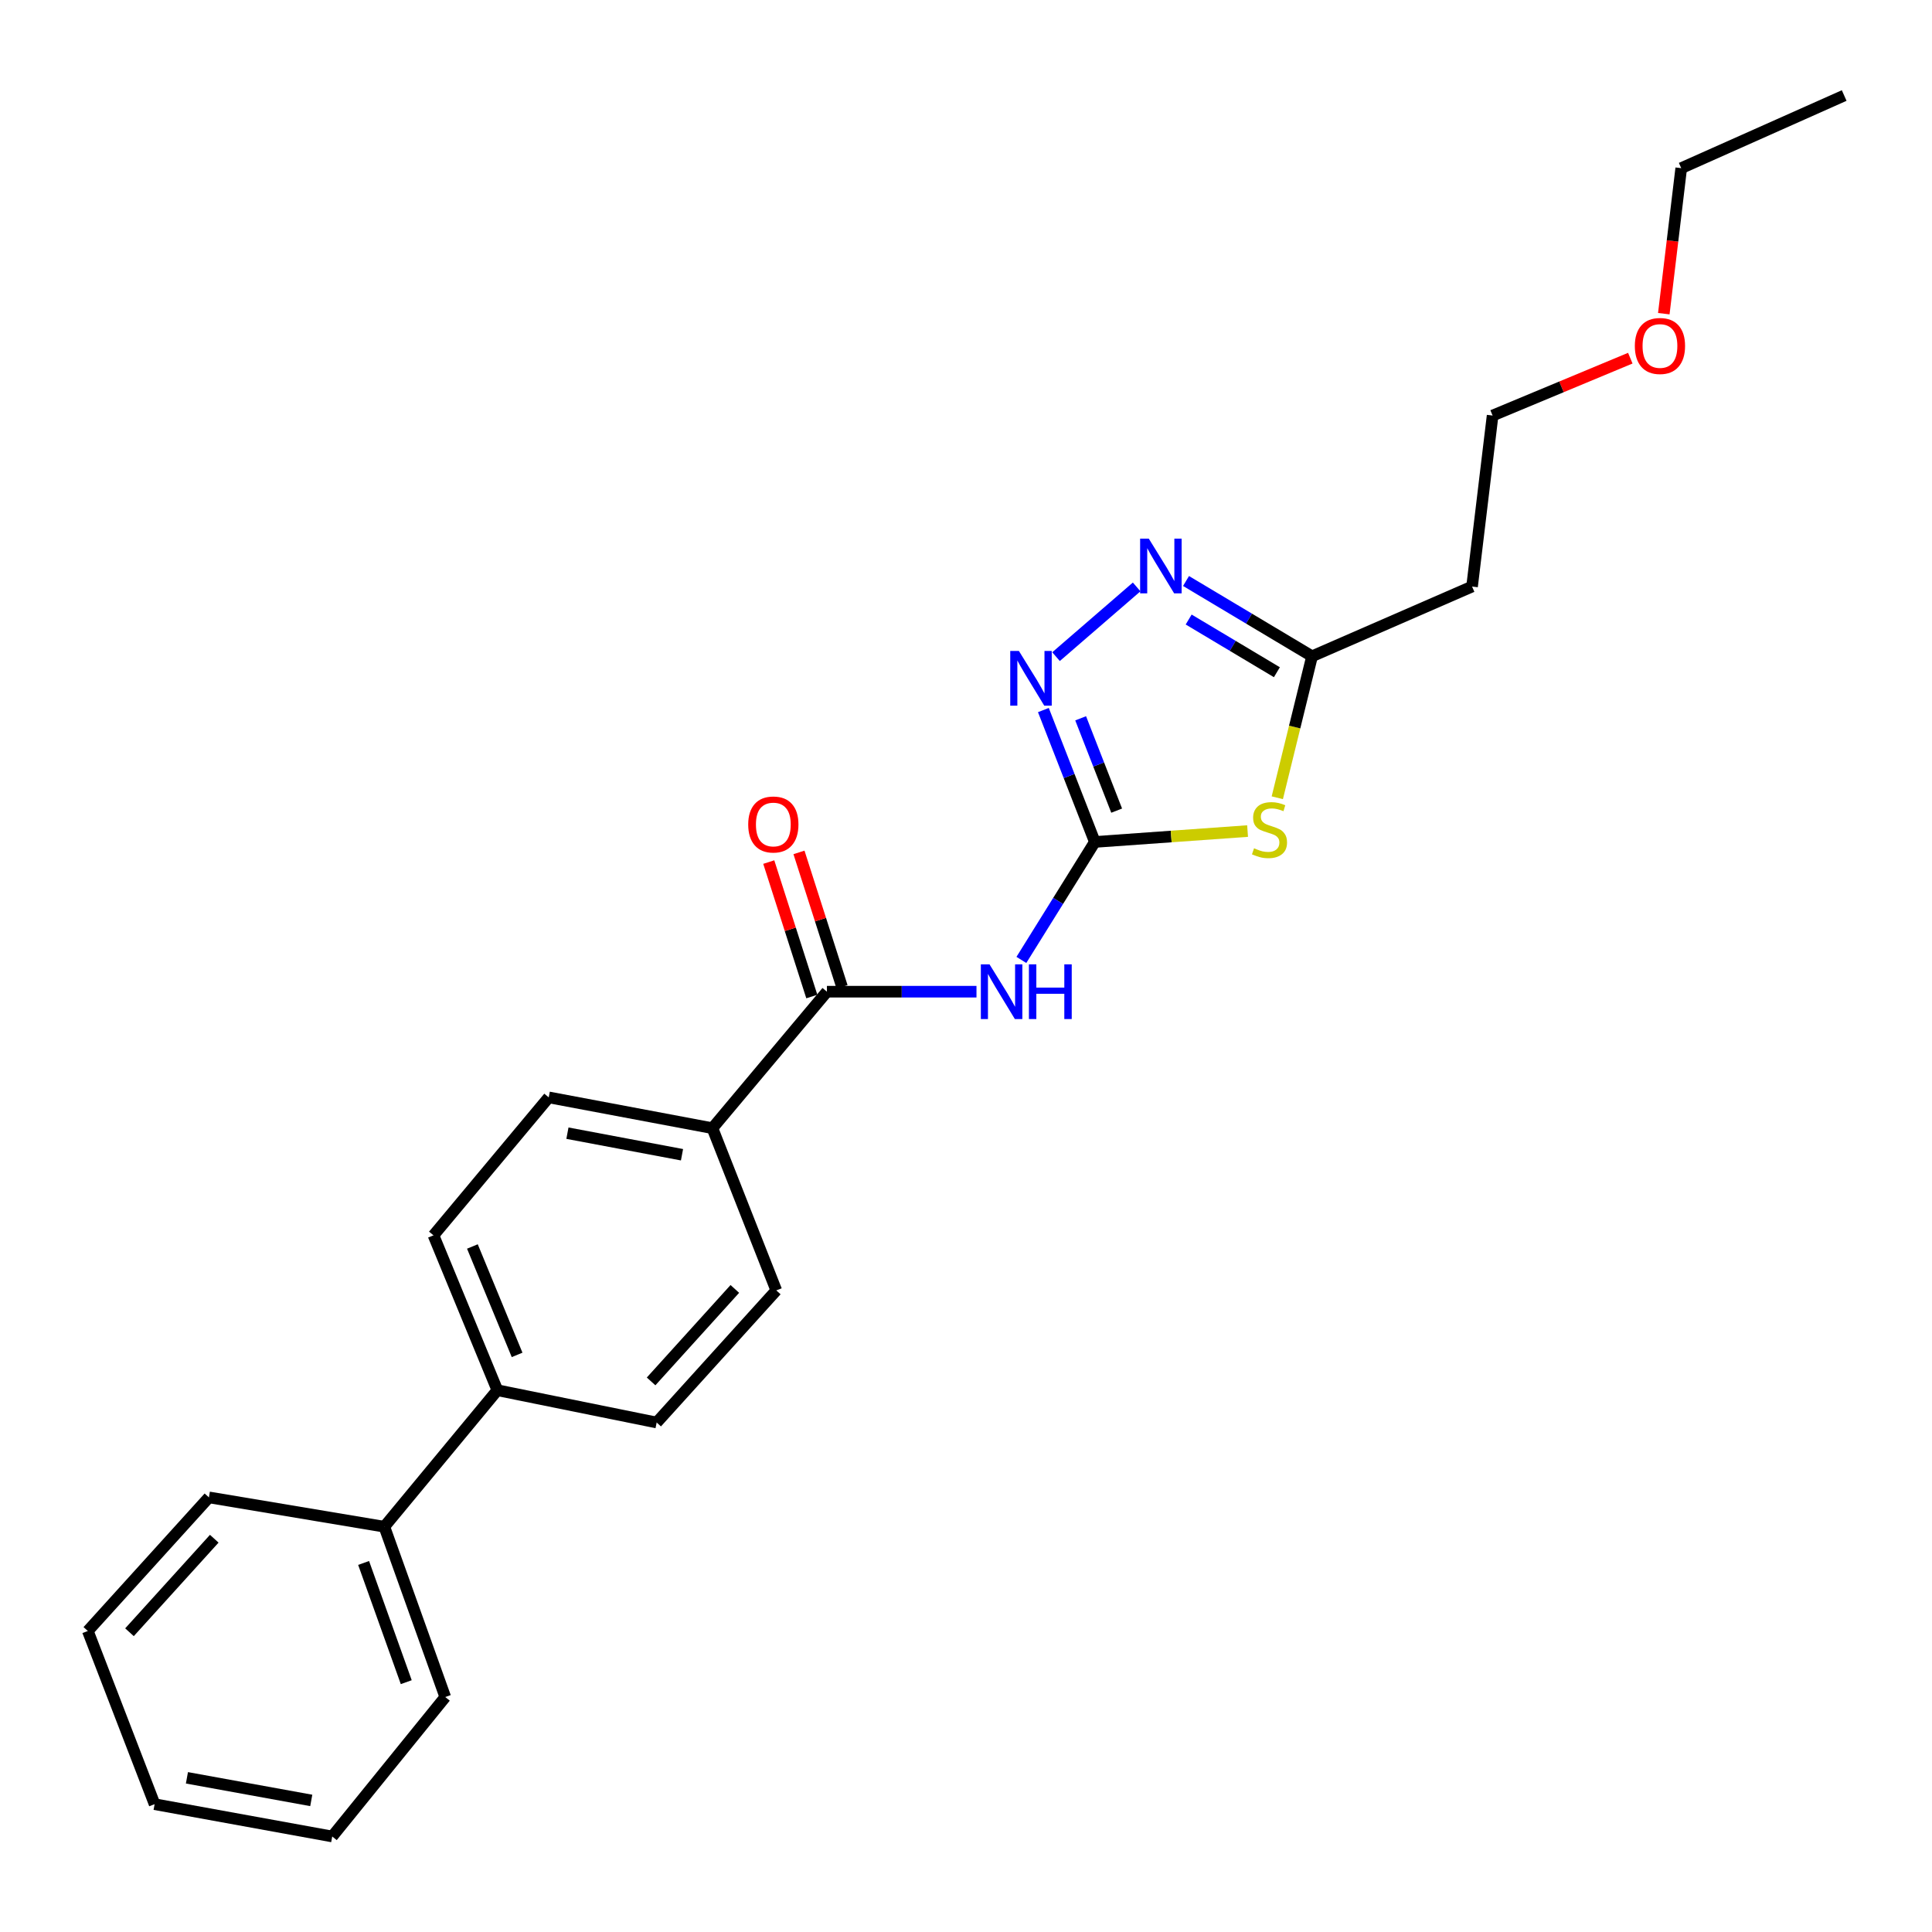 <?xml version='1.0' encoding='iso-8859-1'?>
<svg version='1.1' baseProfile='full'
              xmlns='http://www.w3.org/2000/svg'
                      xmlns:rdkit='http://www.rdkit.org/xml'
                      xmlns:xlink='http://www.w3.org/1999/xlink'
                  xml:space='preserve'
width='1000px' height='1000px' viewBox='0 0 1000 1000'>
<!-- END OF HEADER -->
<rect style='opacity:1.0;fill:#FFFFFF;stroke:none' width='1000' height='1000' x='0' y='0'> </rect>
<path class='bond-0' d='M 566.688,435.793 L 606.217,432.974' style='fill:none;fill-rule:evenodd;stroke:#000000;stroke-width:6px;stroke-linecap:butt;stroke-linejoin:miter;stroke-opacity:1' />
<path class='bond-0' d='M 606.217,432.974 L 645.746,430.154' style='fill:none;fill-rule:evenodd;stroke:#CCCC00;stroke-width:6px;stroke-linecap:butt;stroke-linejoin:miter;stroke-opacity:1' />
<path class='bond-1' d='M 566.688,435.793 L 547.676,466.325' style='fill:none;fill-rule:evenodd;stroke:#000000;stroke-width:6px;stroke-linecap:butt;stroke-linejoin:miter;stroke-opacity:1' />
<path class='bond-1' d='M 547.676,466.325 L 528.664,496.857' style='fill:none;fill-rule:evenodd;stroke:#0000FF;stroke-width:6px;stroke-linecap:butt;stroke-linejoin:miter;stroke-opacity:1' />
<path class='bond-2' d='M 566.688,435.793 L 553.37,401.658' style='fill:none;fill-rule:evenodd;stroke:#000000;stroke-width:6px;stroke-linecap:butt;stroke-linejoin:miter;stroke-opacity:1' />
<path class='bond-2' d='M 553.37,401.658 L 540.052,367.524' style='fill:none;fill-rule:evenodd;stroke:#0000FF;stroke-width:6px;stroke-linecap:butt;stroke-linejoin:miter;stroke-opacity:1' />
<path class='bond-2' d='M 577.988,419.585 L 568.666,395.691' style='fill:none;fill-rule:evenodd;stroke:#000000;stroke-width:6px;stroke-linecap:butt;stroke-linejoin:miter;stroke-opacity:1' />
<path class='bond-2' d='M 568.666,395.691 L 559.343,371.796' style='fill:none;fill-rule:evenodd;stroke:#0000FF;stroke-width:6px;stroke-linecap:butt;stroke-linejoin:miter;stroke-opacity:1' />
<path class='bond-5' d='M 661.128,412.916 L 670.124,376.302' style='fill:none;fill-rule:evenodd;stroke:#CCCC00;stroke-width:6px;stroke-linecap:butt;stroke-linejoin:miter;stroke-opacity:1' />
<path class='bond-5' d='M 670.124,376.302 L 679.12,339.689' style='fill:none;fill-rule:evenodd;stroke:#000000;stroke-width:6px;stroke-linecap:butt;stroke-linejoin:miter;stroke-opacity:1' />
<path class='bond-4' d='M 505.425,513.299 L 466.719,513.299' style='fill:none;fill-rule:evenodd;stroke:#0000FF;stroke-width:6px;stroke-linecap:butt;stroke-linejoin:miter;stroke-opacity:1' />
<path class='bond-4' d='M 466.719,513.299 L 428.013,513.299' style='fill:none;fill-rule:evenodd;stroke:#000000;stroke-width:6px;stroke-linecap:butt;stroke-linejoin:miter;stroke-opacity:1' />
<path class='bond-3' d='M 546.602,339.88 L 588.333,303.79' style='fill:none;fill-rule:evenodd;stroke:#0000FF;stroke-width:6px;stroke-linecap:butt;stroke-linejoin:miter;stroke-opacity:1' />
<path class='bond-24' d='M 613.885,300.725 L 646.502,320.207' style='fill:none;fill-rule:evenodd;stroke:#0000FF;stroke-width:6px;stroke-linecap:butt;stroke-linejoin:miter;stroke-opacity:1' />
<path class='bond-24' d='M 646.502,320.207 L 679.12,339.689' style='fill:none;fill-rule:evenodd;stroke:#000000;stroke-width:6px;stroke-linecap:butt;stroke-linejoin:miter;stroke-opacity:1' />
<path class='bond-24' d='M 615.251,320.666 L 638.083,334.303' style='fill:none;fill-rule:evenodd;stroke:#0000FF;stroke-width:6px;stroke-linecap:butt;stroke-linejoin:miter;stroke-opacity:1' />
<path class='bond-24' d='M 638.083,334.303 L 660.916,347.94' style='fill:none;fill-rule:evenodd;stroke:#000000;stroke-width:6px;stroke-linecap:butt;stroke-linejoin:miter;stroke-opacity:1' />
<path class='bond-6' d='M 428.013,513.299 L 368.75,583.946' style='fill:none;fill-rule:evenodd;stroke:#000000;stroke-width:6px;stroke-linecap:butt;stroke-linejoin:miter;stroke-opacity:1' />
<path class='bond-7' d='M 435.831,510.796 L 424.689,475.999' style='fill:none;fill-rule:evenodd;stroke:#000000;stroke-width:6px;stroke-linecap:butt;stroke-linejoin:miter;stroke-opacity:1' />
<path class='bond-7' d='M 424.689,475.999 L 413.547,441.202' style='fill:none;fill-rule:evenodd;stroke:#FF0000;stroke-width:6px;stroke-linecap:butt;stroke-linejoin:miter;stroke-opacity:1' />
<path class='bond-7' d='M 420.194,515.803 L 409.052,481.006' style='fill:none;fill-rule:evenodd;stroke:#000000;stroke-width:6px;stroke-linecap:butt;stroke-linejoin:miter;stroke-opacity:1' />
<path class='bond-7' d='M 409.052,481.006 L 397.91,446.209' style='fill:none;fill-rule:evenodd;stroke:#FF0000;stroke-width:6px;stroke-linecap:butt;stroke-linejoin:miter;stroke-opacity:1' />
<path class='bond-9' d='M 679.12,339.689 L 761.935,303.595' style='fill:none;fill-rule:evenodd;stroke:#000000;stroke-width:6px;stroke-linecap:butt;stroke-linejoin:miter;stroke-opacity:1' />
<path class='bond-10' d='M 368.75,583.946 L 284.029,568.001' style='fill:none;fill-rule:evenodd;stroke:#000000;stroke-width:6px;stroke-linecap:butt;stroke-linejoin:miter;stroke-opacity:1' />
<path class='bond-10' d='M 353.005,597.69 L 293.7,586.528' style='fill:none;fill-rule:evenodd;stroke:#000000;stroke-width:6px;stroke-linecap:butt;stroke-linejoin:miter;stroke-opacity:1' />
<path class='bond-11' d='M 368.75,583.946 L 401.806,667.91' style='fill:none;fill-rule:evenodd;stroke:#000000;stroke-width:6px;stroke-linecap:butt;stroke-linejoin:miter;stroke-opacity:1' />
<path class='bond-8' d='M 257.43,719.574 L 339.889,736.294' style='fill:none;fill-rule:evenodd;stroke:#000000;stroke-width:6px;stroke-linecap:butt;stroke-linejoin:miter;stroke-opacity:1' />
<path class='bond-14' d='M 257.43,719.574 L 198.934,790.23' style='fill:none;fill-rule:evenodd;stroke:#000000;stroke-width:6px;stroke-linecap:butt;stroke-linejoin:miter;stroke-opacity:1' />
<path class='bond-25' d='M 257.43,719.574 L 224.374,639.414' style='fill:none;fill-rule:evenodd;stroke:#000000;stroke-width:6px;stroke-linecap:butt;stroke-linejoin:miter;stroke-opacity:1' />
<path class='bond-25' d='M 267.651,701.291 L 244.511,645.178' style='fill:none;fill-rule:evenodd;stroke:#000000;stroke-width:6px;stroke-linecap:butt;stroke-linejoin:miter;stroke-opacity:1' />
<path class='bond-16' d='M 761.935,303.595 L 772.57,215.088' style='fill:none;fill-rule:evenodd;stroke:#000000;stroke-width:6px;stroke-linecap:butt;stroke-linejoin:miter;stroke-opacity:1' />
<path class='bond-13' d='M 284.029,568.001 L 224.374,639.414' style='fill:none;fill-rule:evenodd;stroke:#000000;stroke-width:6px;stroke-linecap:butt;stroke-linejoin:miter;stroke-opacity:1' />
<path class='bond-12' d='M 401.806,667.91 L 339.889,736.294' style='fill:none;fill-rule:evenodd;stroke:#000000;stroke-width:6px;stroke-linecap:butt;stroke-linejoin:miter;stroke-opacity:1' />
<path class='bond-12' d='M 380.348,667.147 L 337.006,715.016' style='fill:none;fill-rule:evenodd;stroke:#000000;stroke-width:6px;stroke-linecap:butt;stroke-linejoin:miter;stroke-opacity:1' />
<path class='bond-17' d='M 198.934,790.23 L 230.467,878.38' style='fill:none;fill-rule:evenodd;stroke:#000000;stroke-width:6px;stroke-linecap:butt;stroke-linejoin:miter;stroke-opacity:1' />
<path class='bond-17' d='M 188.204,808.982 L 210.278,870.688' style='fill:none;fill-rule:evenodd;stroke:#000000;stroke-width:6px;stroke-linecap:butt;stroke-linejoin:miter;stroke-opacity:1' />
<path class='bond-18' d='M 198.934,790.23 L 108.138,775.042' style='fill:none;fill-rule:evenodd;stroke:#000000;stroke-width:6px;stroke-linecap:butt;stroke-linejoin:miter;stroke-opacity:1' />
<path class='bond-15' d='M 843.843,185.389 L 808.207,200.238' style='fill:none;fill-rule:evenodd;stroke:#FF0000;stroke-width:6px;stroke-linecap:butt;stroke-linejoin:miter;stroke-opacity:1' />
<path class='bond-15' d='M 808.207,200.238 L 772.57,215.088' style='fill:none;fill-rule:evenodd;stroke:#000000;stroke-width:6px;stroke-linecap:butt;stroke-linejoin:miter;stroke-opacity:1' />
<path class='bond-19' d='M 861.18,162.359 L 865.689,124.699' style='fill:none;fill-rule:evenodd;stroke:#FF0000;stroke-width:6px;stroke-linecap:butt;stroke-linejoin:miter;stroke-opacity:1' />
<path class='bond-19' d='M 865.689,124.699 L 870.198,87.04' style='fill:none;fill-rule:evenodd;stroke:#000000;stroke-width:6px;stroke-linecap:butt;stroke-linejoin:miter;stroke-opacity:1' />
<path class='bond-22' d='M 230.467,878.38 L 171.961,950.559' style='fill:none;fill-rule:evenodd;stroke:#000000;stroke-width:6px;stroke-linecap:butt;stroke-linejoin:miter;stroke-opacity:1' />
<path class='bond-21' d='M 108.138,775.042 L 45.455,844.193' style='fill:none;fill-rule:evenodd;stroke:#000000;stroke-width:6px;stroke-linecap:butt;stroke-linejoin:miter;stroke-opacity:1' />
<path class='bond-21' d='M 110.9,796.442 L 67.022,844.847' style='fill:none;fill-rule:evenodd;stroke:#000000;stroke-width:6px;stroke-linecap:butt;stroke-linejoin:miter;stroke-opacity:1' />
<path class='bond-20' d='M 870.198,87.04 L 954.545,49.441' style='fill:none;fill-rule:evenodd;stroke:#000000;stroke-width:6px;stroke-linecap:butt;stroke-linejoin:miter;stroke-opacity:1' />
<path class='bond-23' d='M 45.455,844.193 L 80.025,933.84' style='fill:none;fill-rule:evenodd;stroke:#000000;stroke-width:6px;stroke-linecap:butt;stroke-linejoin:miter;stroke-opacity:1' />
<path class='bond-26' d='M 171.961,950.559 L 80.025,933.84' style='fill:none;fill-rule:evenodd;stroke:#000000;stroke-width:6px;stroke-linecap:butt;stroke-linejoin:miter;stroke-opacity:1' />
<path class='bond-26' d='M 161.109,931.898 L 96.754,920.194' style='fill:none;fill-rule:evenodd;stroke:#000000;stroke-width:6px;stroke-linecap:butt;stroke-linejoin:miter;stroke-opacity:1' />
<path  class='atom-1' d='M 649.091 439.064
Q 649.411 439.184, 650.731 439.744
Q 652.051 440.304, 653.491 440.664
Q 654.971 440.984, 656.411 440.984
Q 659.091 440.984, 660.651 439.704
Q 662.211 438.384, 662.211 436.104
Q 662.211 434.544, 661.411 433.584
Q 660.651 432.624, 659.451 432.104
Q 658.251 431.584, 656.251 430.984
Q 653.731 430.224, 652.211 429.504
Q 650.731 428.784, 649.651 427.264
Q 648.611 425.744, 648.611 423.184
Q 648.611 419.624, 651.011 417.424
Q 653.451 415.224, 658.251 415.224
Q 661.531 415.224, 665.251 416.784
L 664.331 419.864
Q 660.931 418.464, 658.371 418.464
Q 655.611 418.464, 654.091 419.624
Q 652.571 420.744, 652.611 422.704
Q 652.611 424.224, 653.371 425.144
Q 654.171 426.064, 655.291 426.584
Q 656.451 427.104, 658.371 427.704
Q 660.931 428.504, 662.451 429.304
Q 663.971 430.104, 665.051 431.744
Q 666.171 433.344, 666.171 436.104
Q 666.171 440.024, 663.531 442.144
Q 660.931 444.224, 656.571 444.224
Q 654.051 444.224, 652.131 443.664
Q 650.251 443.144, 648.011 442.224
L 649.091 439.064
' fill='#CCCC00'/>
<path  class='atom-2' d='M 512.166 499.139
L 521.446 514.139
Q 522.366 515.619, 523.846 518.299
Q 525.326 520.979, 525.406 521.139
L 525.406 499.139
L 529.166 499.139
L 529.166 527.459
L 525.286 527.459
L 515.326 511.059
Q 514.166 509.139, 512.926 506.939
Q 511.726 504.739, 511.366 504.059
L 511.366 527.459
L 507.686 527.459
L 507.686 499.139
L 512.166 499.139
' fill='#0000FF'/>
<path  class='atom-2' d='M 532.566 499.139
L 536.406 499.139
L 536.406 511.179
L 550.886 511.179
L 550.886 499.139
L 554.726 499.139
L 554.726 527.459
L 550.886 527.459
L 550.886 514.379
L 536.406 514.379
L 536.406 527.459
L 532.566 527.459
L 532.566 499.139
' fill='#0000FF'/>
<path  class='atom-3' d='M 527.38 336.931
L 536.66 351.931
Q 537.58 353.411, 539.06 356.091
Q 540.54 358.771, 540.62 358.931
L 540.62 336.931
L 544.38 336.931
L 544.38 365.251
L 540.5 365.251
L 530.54 348.851
Q 529.38 346.931, 528.14 344.731
Q 526.94 342.531, 526.58 341.851
L 526.58 365.251
L 522.9 365.251
L 522.9 336.931
L 527.38 336.931
' fill='#0000FF'/>
<path  class='atom-4' d='M 594.606 278.79
L 603.886 293.79
Q 604.806 295.27, 606.286 297.95
Q 607.766 300.63, 607.846 300.79
L 607.846 278.79
L 611.606 278.79
L 611.606 307.11
L 607.726 307.11
L 597.766 290.71
Q 596.606 288.79, 595.366 286.59
Q 594.166 284.39, 593.806 283.71
L 593.806 307.11
L 590.126 307.11
L 590.126 278.79
L 594.606 278.79
' fill='#0000FF'/>
<path  class='atom-8' d='M 387.274 426.752
Q 387.274 419.952, 390.634 416.152
Q 393.994 412.352, 400.274 412.352
Q 406.554 412.352, 409.914 416.152
Q 413.274 419.952, 413.274 426.752
Q 413.274 433.632, 409.874 437.552
Q 406.474 441.432, 400.274 441.432
Q 394.034 441.432, 390.634 437.552
Q 387.274 433.672, 387.274 426.752
M 400.274 438.232
Q 404.594 438.232, 406.914 435.352
Q 409.274 432.432, 409.274 426.752
Q 409.274 421.192, 406.914 418.392
Q 404.594 415.552, 400.274 415.552
Q 395.954 415.552, 393.594 418.352
Q 391.274 421.152, 391.274 426.752
Q 391.274 432.472, 393.594 435.352
Q 395.954 438.232, 400.274 438.232
' fill='#FF0000'/>
<path  class='atom-16' d='M 846.189 179.074
Q 846.189 172.274, 849.549 168.474
Q 852.909 164.674, 859.189 164.674
Q 865.469 164.674, 868.829 168.474
Q 872.189 172.274, 872.189 179.074
Q 872.189 185.954, 868.789 189.874
Q 865.389 193.754, 859.189 193.754
Q 852.949 193.754, 849.549 189.874
Q 846.189 185.994, 846.189 179.074
M 859.189 190.554
Q 863.509 190.554, 865.829 187.674
Q 868.189 184.754, 868.189 179.074
Q 868.189 173.514, 865.829 170.714
Q 863.509 167.874, 859.189 167.874
Q 854.869 167.874, 852.509 170.674
Q 850.189 173.474, 850.189 179.074
Q 850.189 184.794, 852.509 187.674
Q 854.869 190.554, 859.189 190.554
' fill='#FF0000'/>
</svg>
